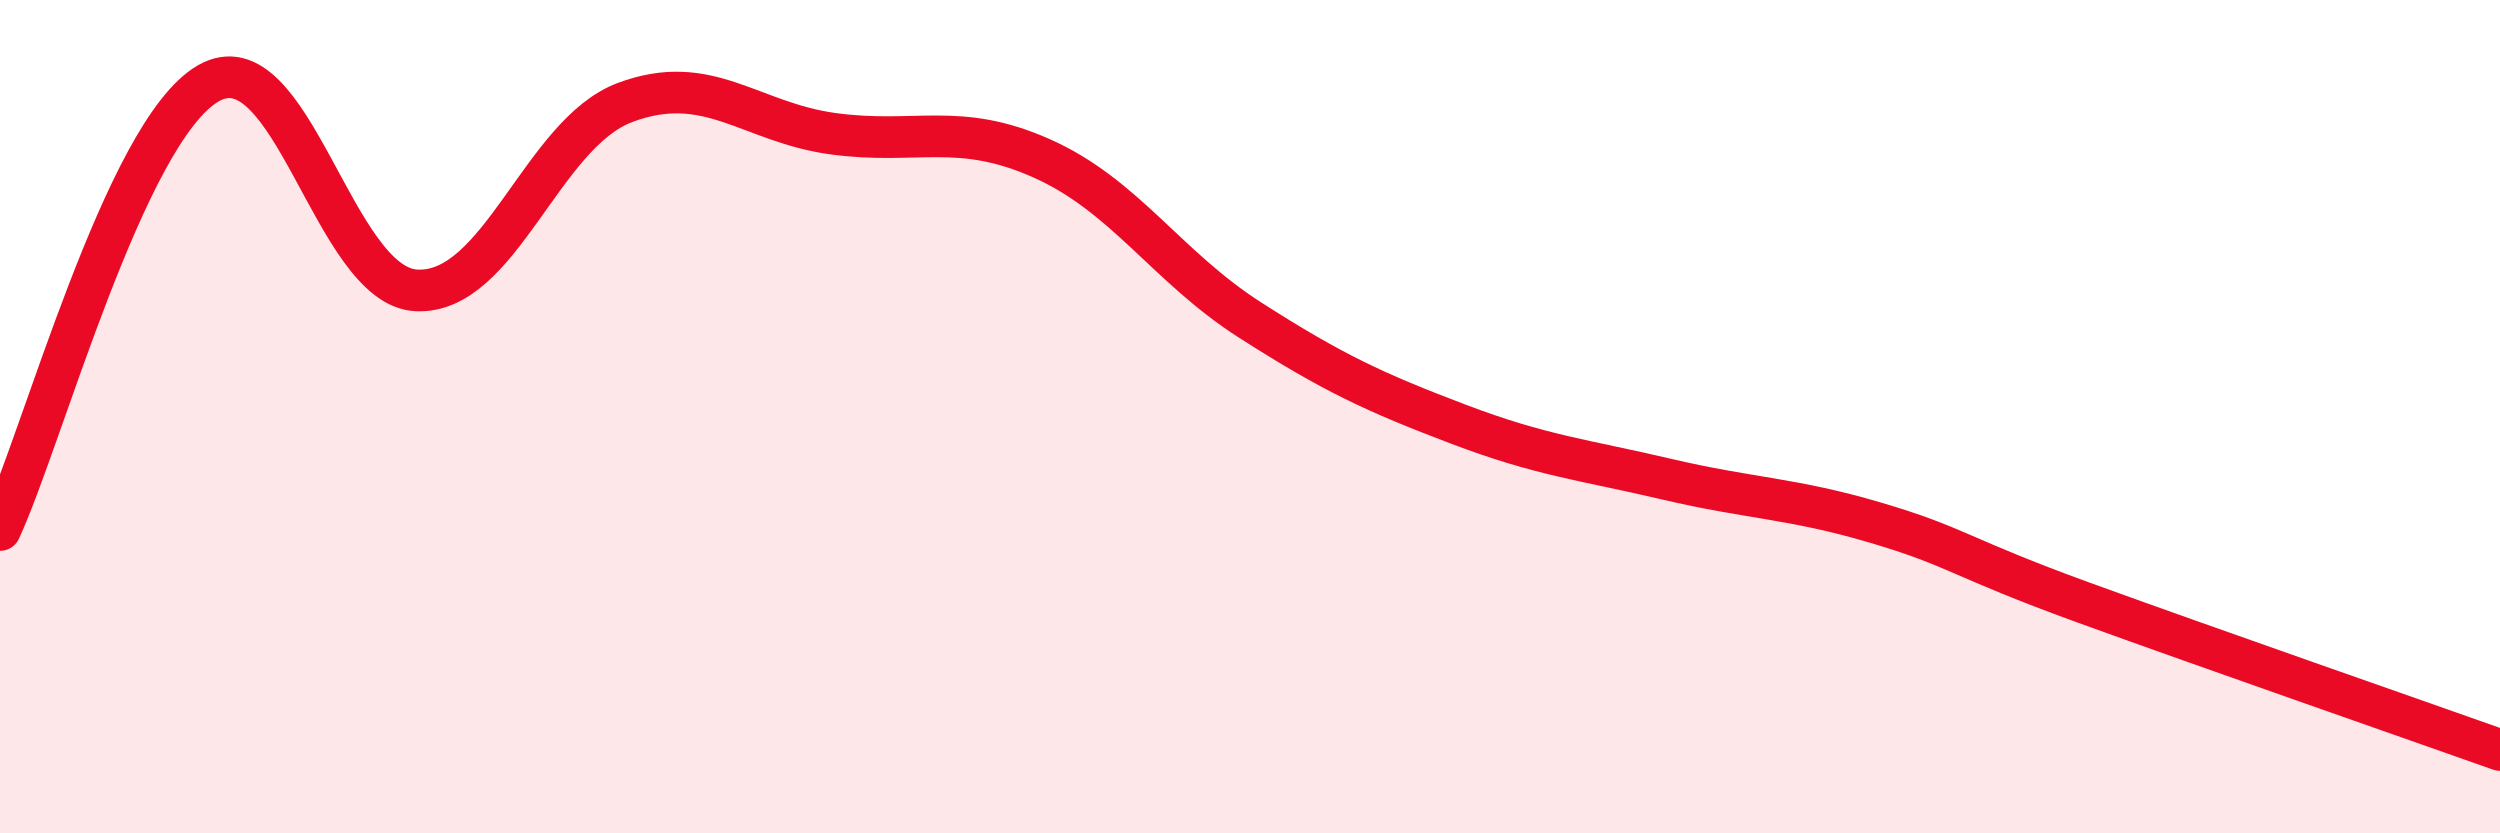 
    <svg width="60" height="20" viewBox="0 0 60 20" xmlns="http://www.w3.org/2000/svg">
      <path
        d="M 0,12.72 C 1,10.58 3,3.15 5,2 C 7,0.85 8,6.88 10,6.97 C 12,7.06 13,3.21 15,2.46 C 17,1.71 18,2.94 20,3.21 C 22,3.48 23,2.91 25,3.8 C 27,4.69 28,6.4 30,7.68 C 32,8.96 33,9.42 35,10.18 C 37,10.94 38,11.03 40,11.5 C 42,11.97 43,11.95 45,12.54 C 47,13.13 47,13.37 50,14.46 C 53,15.55 58,17.29 60,18L60 20L0 20Z"
        fill="#EB0A25"
        opacity="0.1"
        stroke-linecap="round"
        stroke-linejoin="round"
      />
      <path
        d="M 0,12.72 C 1,10.58 3,3.15 5,2 C 7,0.85 8,6.88 10,6.97 C 12,7.06 13,3.21 15,2.46 C 17,1.71 18,2.94 20,3.21 C 22,3.48 23,2.91 25,3.8 C 27,4.69 28,6.4 30,7.68 C 32,8.96 33,9.42 35,10.18 C 37,10.94 38,11.03 40,11.5 C 42,11.97 43,11.95 45,12.54 C 47,13.13 47,13.37 50,14.46 C 53,15.55 58,17.29 60,18"
        stroke="#EB0A25"
        stroke-width="1"
        fill="none"
        stroke-linecap="round"
        stroke-linejoin="round"
      />
    </svg>
  